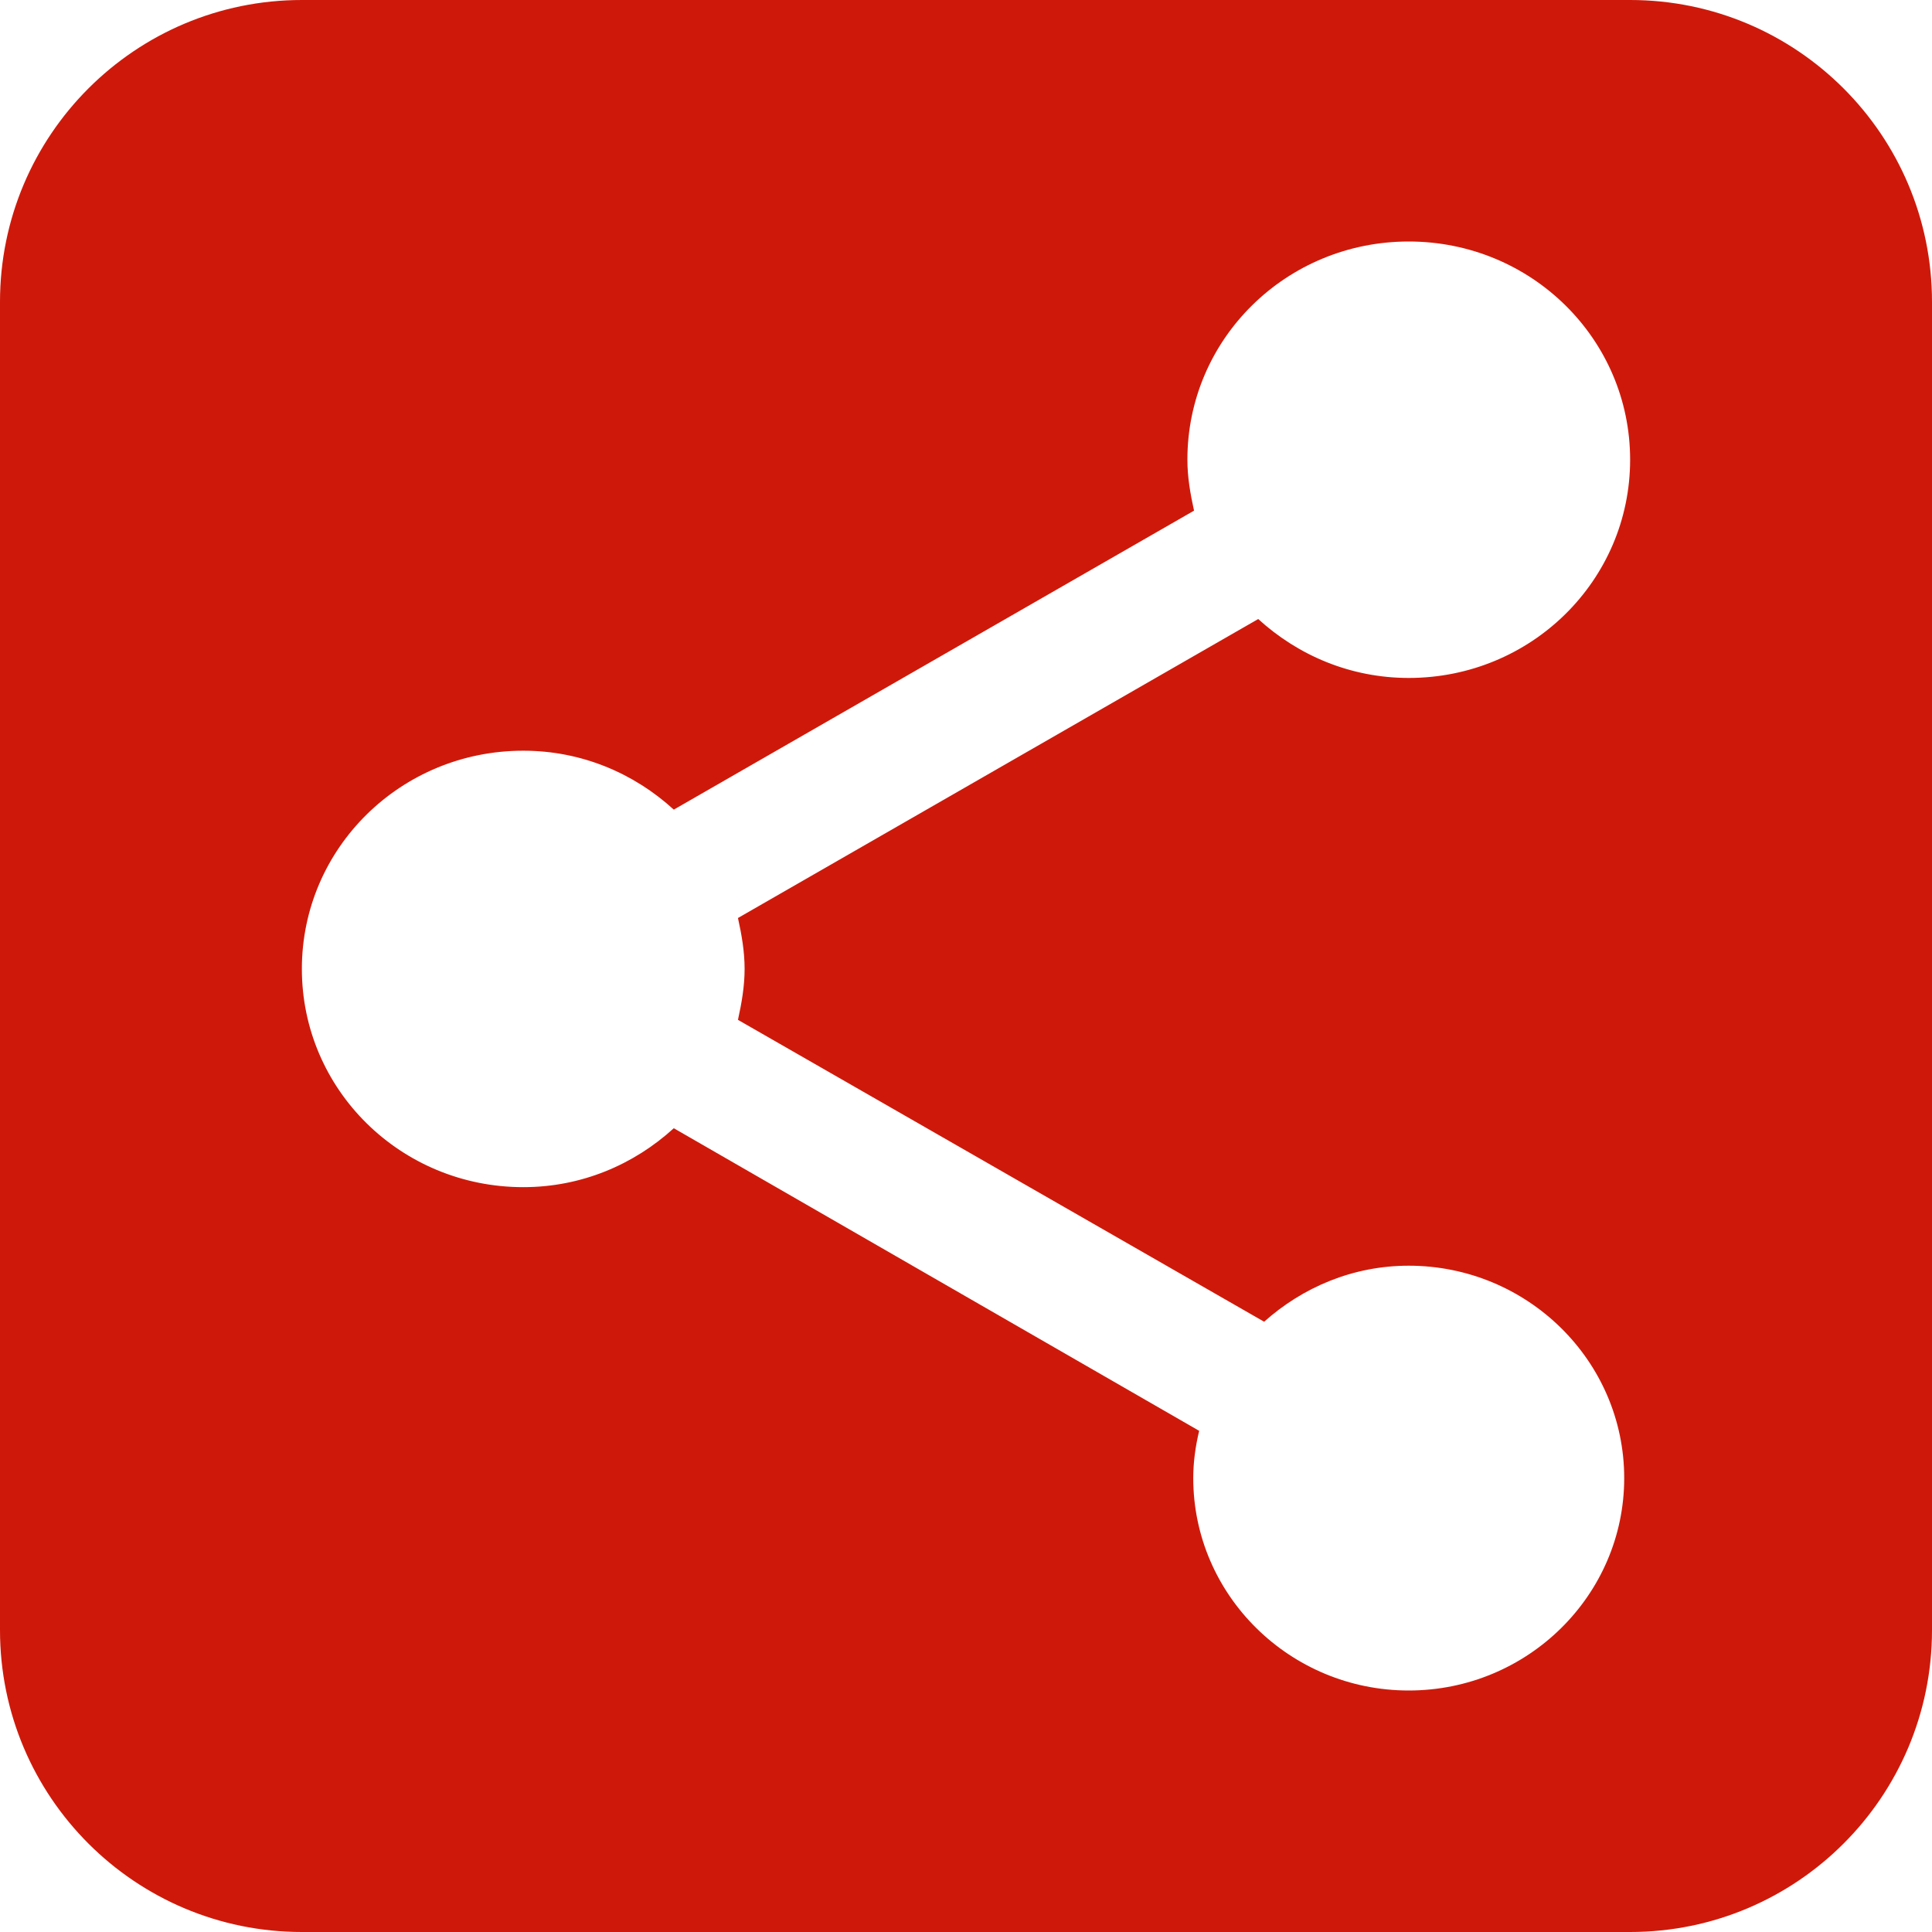 <svg width="32" height="32" viewBox="0 0 32 32" fill="none" xmlns="http://www.w3.org/2000/svg">
<path fill-rule="evenodd" clip-rule="evenodd" d="M5 0C2.239 0 0 2.239 0 5V27C0 29.761 2.239 32 5 32H27C29.761 32 32 29.761 32 27V5C32 2.239 29.761 0 27 0H5ZM20.938 21.892C21.573 21.325 22.404 20.964 23.333 20.964C25.301 20.964 26.902 22.542 26.902 24.482C26.902 26.422 25.301 28 23.333 28C21.366 28 19.764 26.422 19.764 24.482C19.764 24.217 19.801 23.952 19.862 23.699L11.16 18.687C10.5 19.289 9.632 19.663 8.667 19.663C6.638 19.663 5 18.048 5 16.048C5 14.048 6.638 12.434 8.667 12.434C9.632 12.434 10.5 12.807 11.16 13.41L19.777 8.458C19.716 8.181 19.667 7.904 19.667 7.614C19.667 5.614 21.304 4 23.333 4C25.362 4 27 5.614 27 7.614C27 9.614 25.362 11.229 23.333 11.229C22.368 11.229 21.5 10.855 20.84 10.253L12.223 15.205C12.284 15.482 12.333 15.759 12.333 16.048C12.333 16.337 12.284 16.614 12.223 16.892L20.938 21.892Z" fill="#CE190A"/>
</svg>
